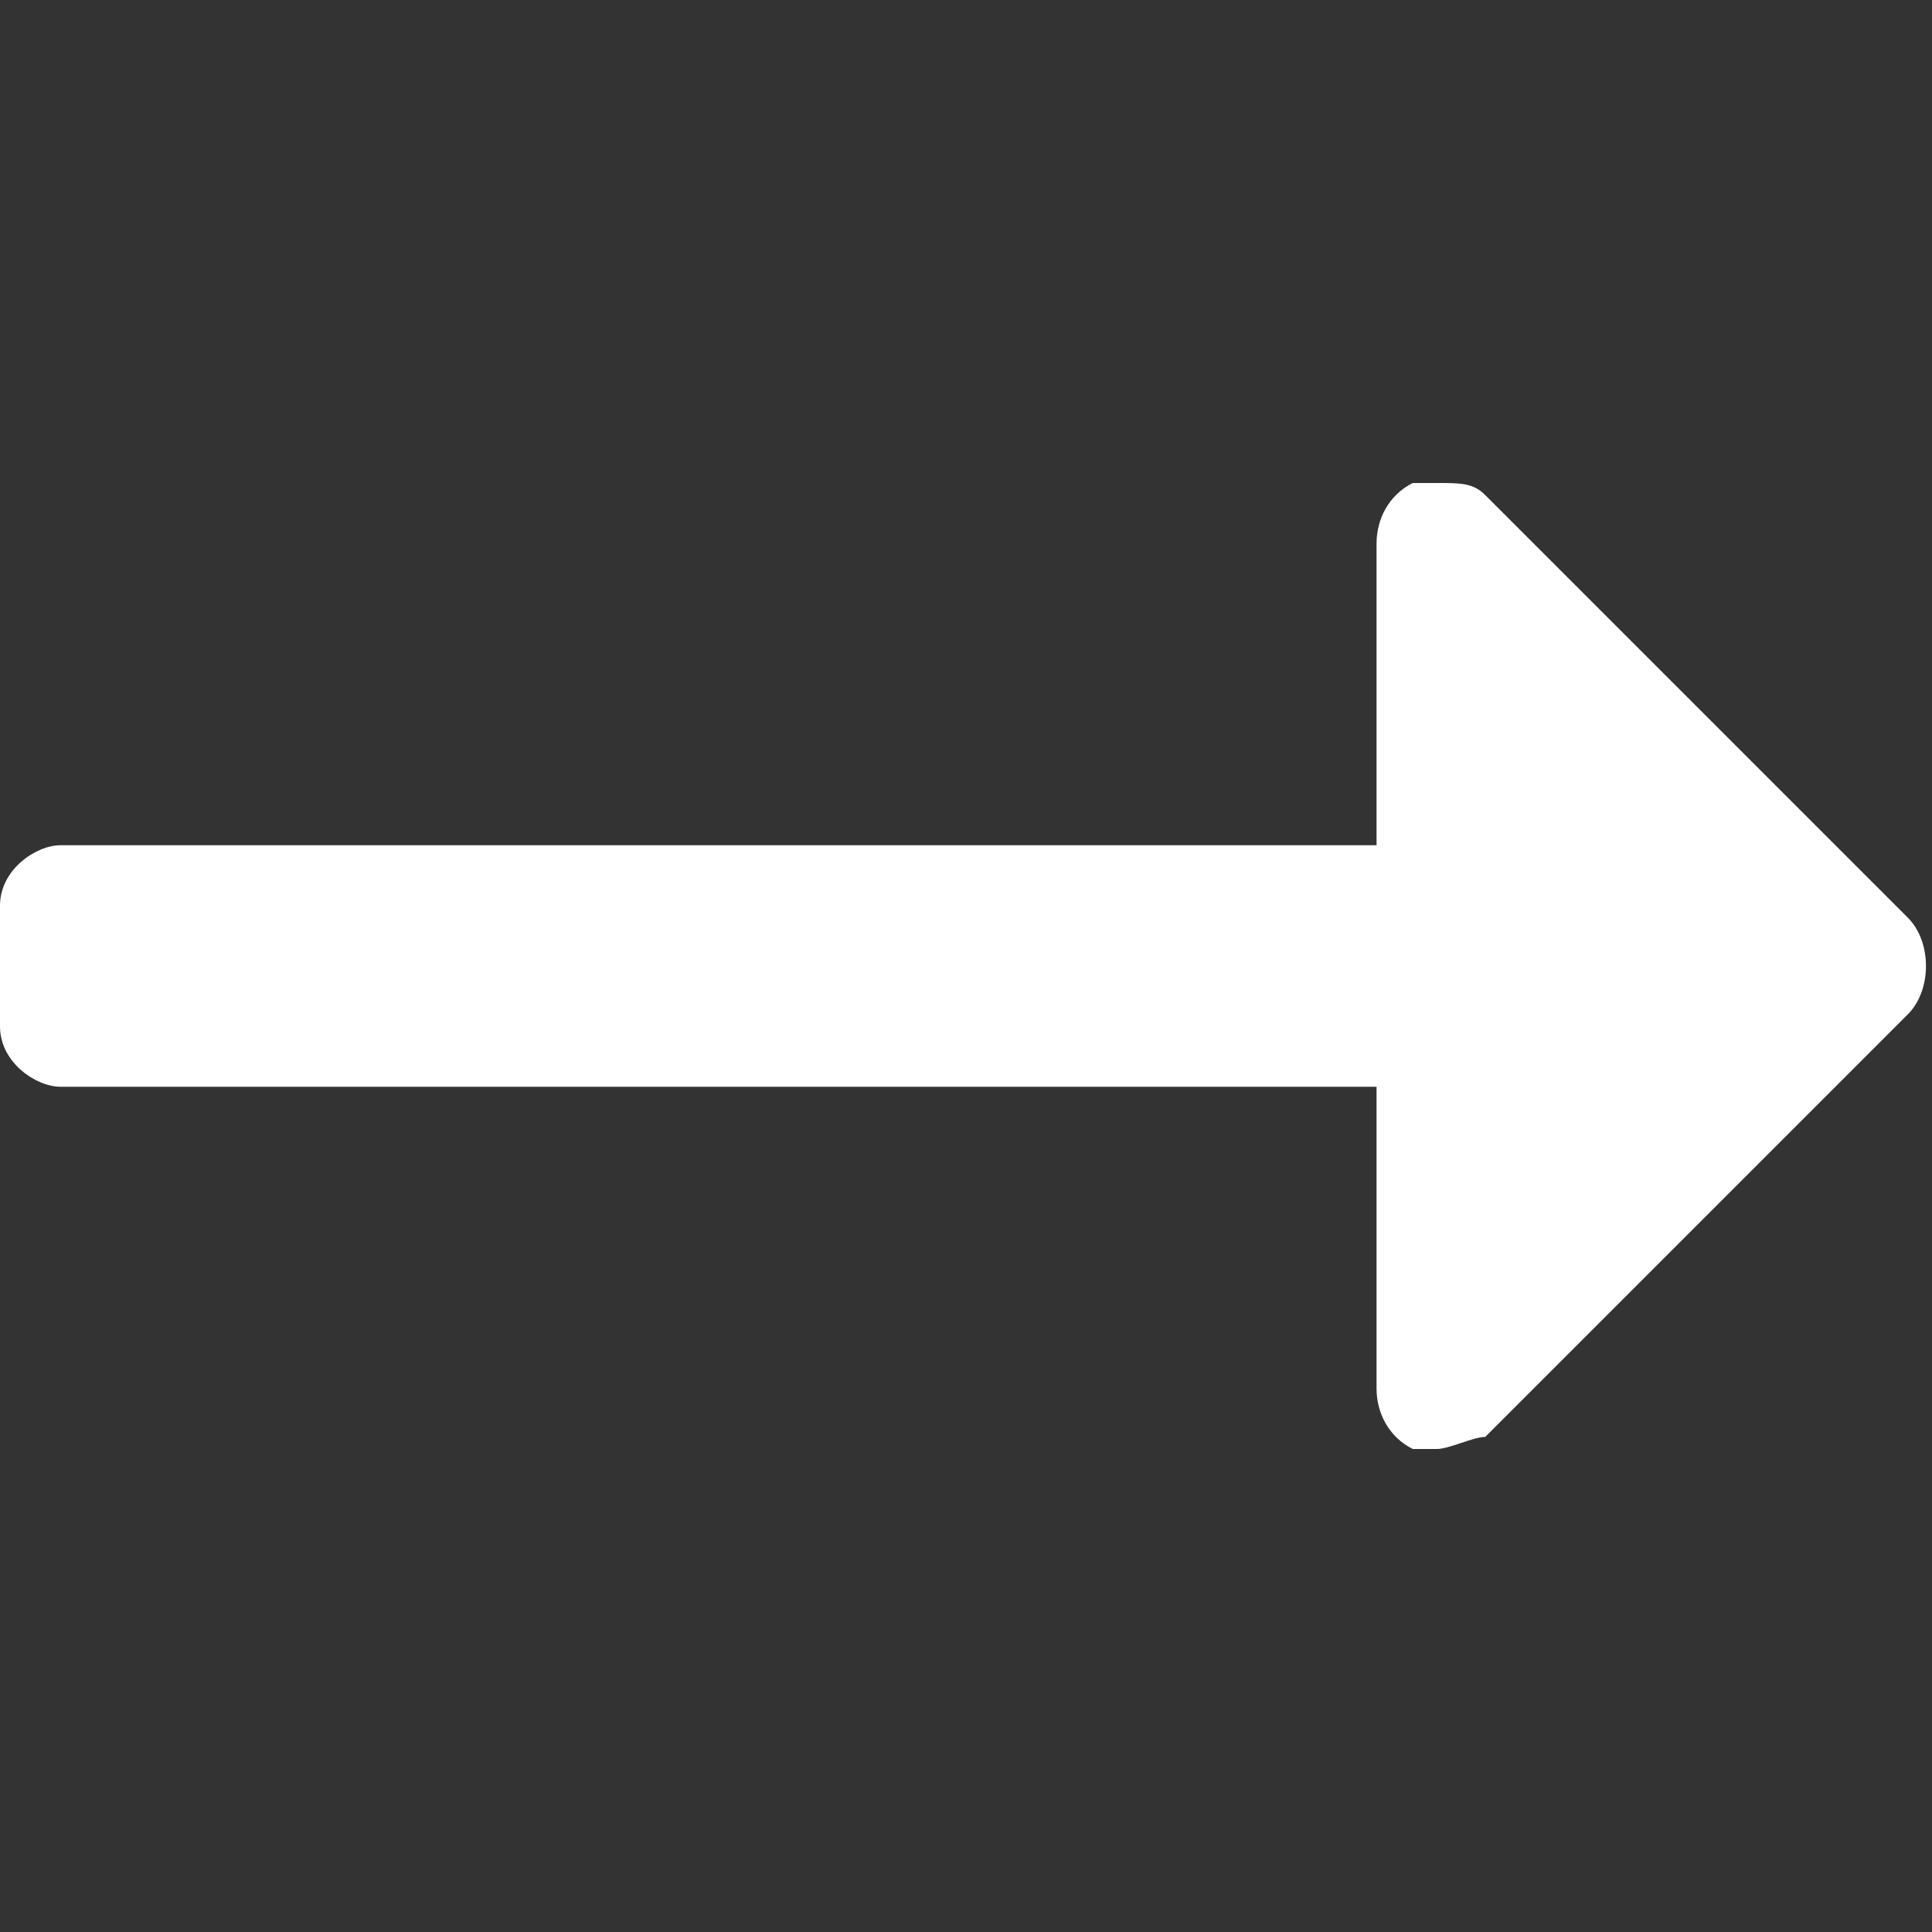 <?xml version="1.0" encoding="utf-8"?>
<!-- Generator: Adobe Illustrator 19.0.0, SVG Export Plug-In . SVG Version: 6.00 Build 0)  -->
<svg version="1.1" id="Layer_1" xmlns="http://www.w3.org/2000/svg" xmlns:xlink="http://www.w3.org/1999/xlink" x="0px" y="0px"
	 viewBox="-471 273 16 16" style="enable-background:new -471 273 16 16;" xml:space="preserve">
<rect x="-471" y="273" width="16" height="16" fill="#333333" stroke="none"/>
<style type="text/css">
	.st0{fill:#FFFFFF;}
	.st1{fill:none;}
</style>
<path class="st0" d="M-455.2,280.6l-3.5-3.5c-0.1-0.1-0.2-0.1-0.4-0.1c-0.1,0-0.1,0-0.2,0c-0.2,0.1-0.3,0.3-0.3,0.5v2.5h-10.9
	c-0.2,0-0.5,0.2-0.5,0.5v1c0,0.3,0.3,0.5,0.5,0.5h10.9v2.5c0,0.2,0.1,0.4,0.3,0.5c0.1,0,0.1,0,0.2,0s0.3-0.1,0.4-0.1l3.5-3.5
	C-455,281.2-455,280.8-455.2,280.6z"/>
<rect x="-471" y="273" class="st1" width="16" height="16"/>
</svg>
